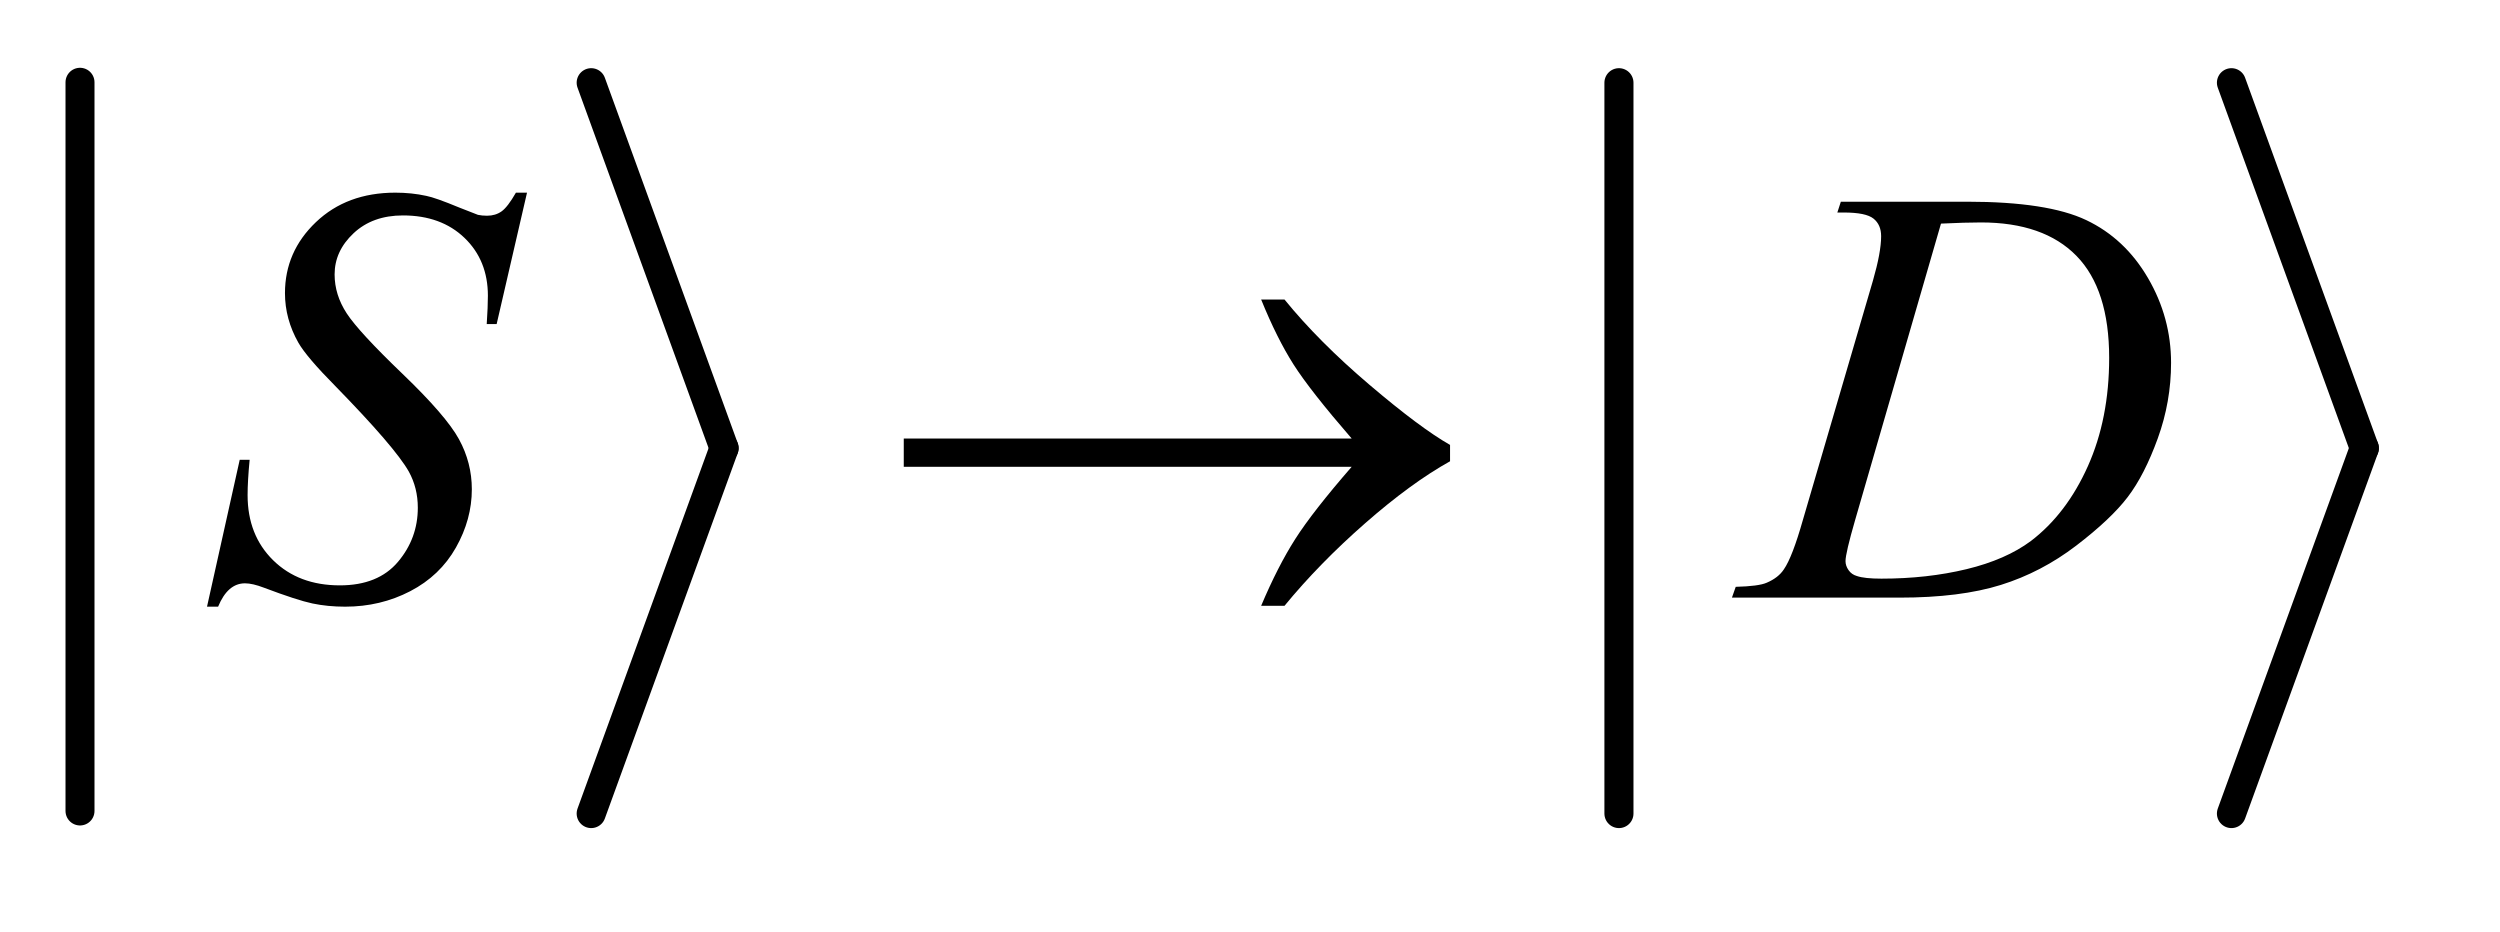 <?xml version="1.0" encoding="UTF-8"?>
<!DOCTYPE svg PUBLIC '-//W3C//DTD SVG 1.0//EN'
          'http://www.w3.org/TR/2001/REC-SVG-20010904/DTD/svg10.dtd'>
<svg stroke-dasharray="none" shape-rendering="auto" xmlns="http://www.w3.org/2000/svg" font-family="'Dialog'" text-rendering="auto" width="59" fill-opacity="1" color-interpolation="auto" color-rendering="auto" preserveAspectRatio="xMidYMid meet" font-size="12px" viewBox="0 0 59 22" fill="black" xmlns:xlink="http://www.w3.org/1999/xlink" stroke="black" image-rendering="auto" stroke-miterlimit="10" stroke-linecap="square" stroke-linejoin="miter" font-style="normal" stroke-width="1" height="22" stroke-dashoffset="0" font-weight="normal" stroke-opacity="1"
><!--Generated by the Batik Graphics2D SVG Generator--><defs id="genericDefs"
  /><g
  ><defs id="defs1"
    ><clipPath clipPathUnits="userSpaceOnUse" id="clipPath1"
      ><path d="M1.003 1 L37.9 1 L37.9 14.475 L1.003 14.475 L1.003 1 Z"
      /></clipPath
      ><clipPath clipPathUnits="userSpaceOnUse" id="clipPath2"
      ><path d="M32.051 32.049 L32.051 463.951 L1210.849 463.951 L1210.849 32.049 Z"
      /></clipPath
    ></defs
    ><g stroke-width="14" transform="scale(1.576,1.576) translate(-1.003,-1) matrix(0.031,0,0,0.031,0,0)" stroke-linejoin="round" stroke-linecap="round"
    ><line y2="424" fill="none" x1="71" clip-path="url(#clipPath2)" x2="71" y1="72"
    /></g
    ><g stroke-width="14" transform="matrix(0.049,0,0,0.049,-1.581,-1.576)" stroke-linejoin="round" stroke-linecap="round"
    ><line y2="248" fill="none" x1="317" clip-path="url(#clipPath2)" x2="381" y1="72"
    /></g
    ><g stroke-width="14" transform="matrix(0.049,0,0,0.049,-1.581,-1.576)" stroke-linejoin="round" stroke-linecap="round"
    ><line y2="424" fill="none" x1="381" clip-path="url(#clipPath2)" x2="317" y1="248"
    /></g
    ><g stroke-width="14" transform="matrix(0.049,0,0,0.049,-1.581,-1.576)" stroke-linejoin="round" stroke-linecap="round"
    ><line y2="424" fill="none" x1="812" clip-path="url(#clipPath2)" x2="812" y1="72"
    /></g
    ><g stroke-width="14" transform="matrix(0.049,0,0,0.049,-1.581,-1.576)" stroke-linejoin="round" stroke-linecap="round"
    ><line y2="248" fill="none" x1="1107" clip-path="url(#clipPath2)" x2="1171" y1="72"
    /></g
    ><g stroke-width="14" transform="matrix(0.049,0,0,0.049,-1.581,-1.576)" stroke-linejoin="round" stroke-linecap="round"
    ><line y2="424" fill="none" x1="1171" clip-path="url(#clipPath2)" x2="1107" y1="248"
    /></g
    ><g transform="matrix(0.049,0,0,0.049,-1.581,-1.576)"
    ><path d="M131.969 324.359 L147.719 253.625 L152.5 253.625 Q151.516 263.891 151.516 270.641 Q151.516 289.906 163.82 302 Q176.125 314.094 195.953 314.094 Q214.375 314.094 223.938 302.773 Q233.5 291.453 233.5 276.688 Q233.5 267.125 229.141 259.25 Q222.531 247.578 193.844 218.188 Q179.922 204.125 175.984 197.234 Q169.516 185.844 169.516 173.328 Q169.516 153.359 184.422 139.156 Q199.328 124.953 222.672 124.953 Q230.547 124.953 237.578 126.5 Q241.938 127.344 253.469 132.125 Q261.625 135.359 262.469 135.641 Q264.438 136.062 266.828 136.062 Q270.906 136.062 273.859 133.953 Q276.812 131.844 280.75 124.953 L286.094 124.953 L271.469 188.234 L266.688 188.234 Q267.25 179.797 267.25 174.594 Q267.25 157.578 256 146.75 Q244.75 135.922 226.328 135.922 Q211.703 135.922 202.562 144.5 Q193.422 153.078 193.422 164.328 Q193.422 174.172 199.258 183.102 Q205.094 192.031 226.117 212.211 Q247.141 232.391 253.328 243.711 Q259.516 255.031 259.516 267.828 Q259.516 282.312 251.852 295.883 Q244.188 309.453 229.844 316.906 Q215.5 324.359 198.484 324.359 Q190.047 324.359 182.734 322.812 Q175.422 321.266 159.391 315.219 Q153.906 313.109 150.25 313.109 Q141.953 313.109 137.312 324.359 L131.969 324.359 ZM917.188 134.516 L918.875 129.312 L979.766 129.312 Q1018.438 129.312 1037.07 138.172 Q1055.703 147.031 1066.812 166.086 Q1077.922 185.141 1077.922 206.938 Q1077.922 225.641 1071.523 243.289 Q1065.125 260.938 1057.039 271.555 Q1048.953 282.172 1032.219 294.969 Q1015.484 307.766 995.938 313.883 Q976.391 320 947.141 320 L866.422 320 L868.25 314.797 Q879.359 314.516 883.156 312.828 Q888.781 310.438 891.453 306.359 Q895.531 300.453 900.594 282.594 L934.344 167.281 Q938.281 153.641 938.281 145.906 Q938.281 140.422 934.625 137.469 Q930.969 134.516 920.281 134.516 L917.188 134.516 ZM967.109 139.859 L925.766 282.594 Q921.125 298.625 921.125 302.422 Q921.125 304.672 922.602 306.781 Q924.078 308.891 926.609 309.594 Q930.266 310.859 938.422 310.859 Q960.5 310.859 979.414 306.289 Q998.328 301.719 1010.422 292.719 Q1027.578 279.641 1037.844 256.719 Q1048.109 233.797 1048.109 204.547 Q1048.109 171.5 1032.359 155.398 Q1016.609 139.297 986.375 139.297 Q978.922 139.297 967.109 139.859 Z" stroke="none" clip-path="url(#clipPath2)"
    /></g
    ><g transform="matrix(0.049,0,0,0.049,-1.581,-1.576)"
    ><path d="M683.266 257 L467.547 257 L467.547 243.359 L683.266 243.359 Q663.297 220.297 655.281 207.711 Q647.266 195.125 639.672 176.422 L650.922 176.422 Q667.375 196.672 691.844 217.484 Q716.312 238.297 730.656 246.453 L730.656 254.328 Q711.953 264.734 689.805 284.141 Q667.656 303.547 650.922 323.938 L639.672 323.938 Q647.688 304.953 656.125 291.734 Q664.562 278.516 683.266 257 Z" stroke="none" clip-path="url(#clipPath2)"
    /></g
  ></g
></svg
>
